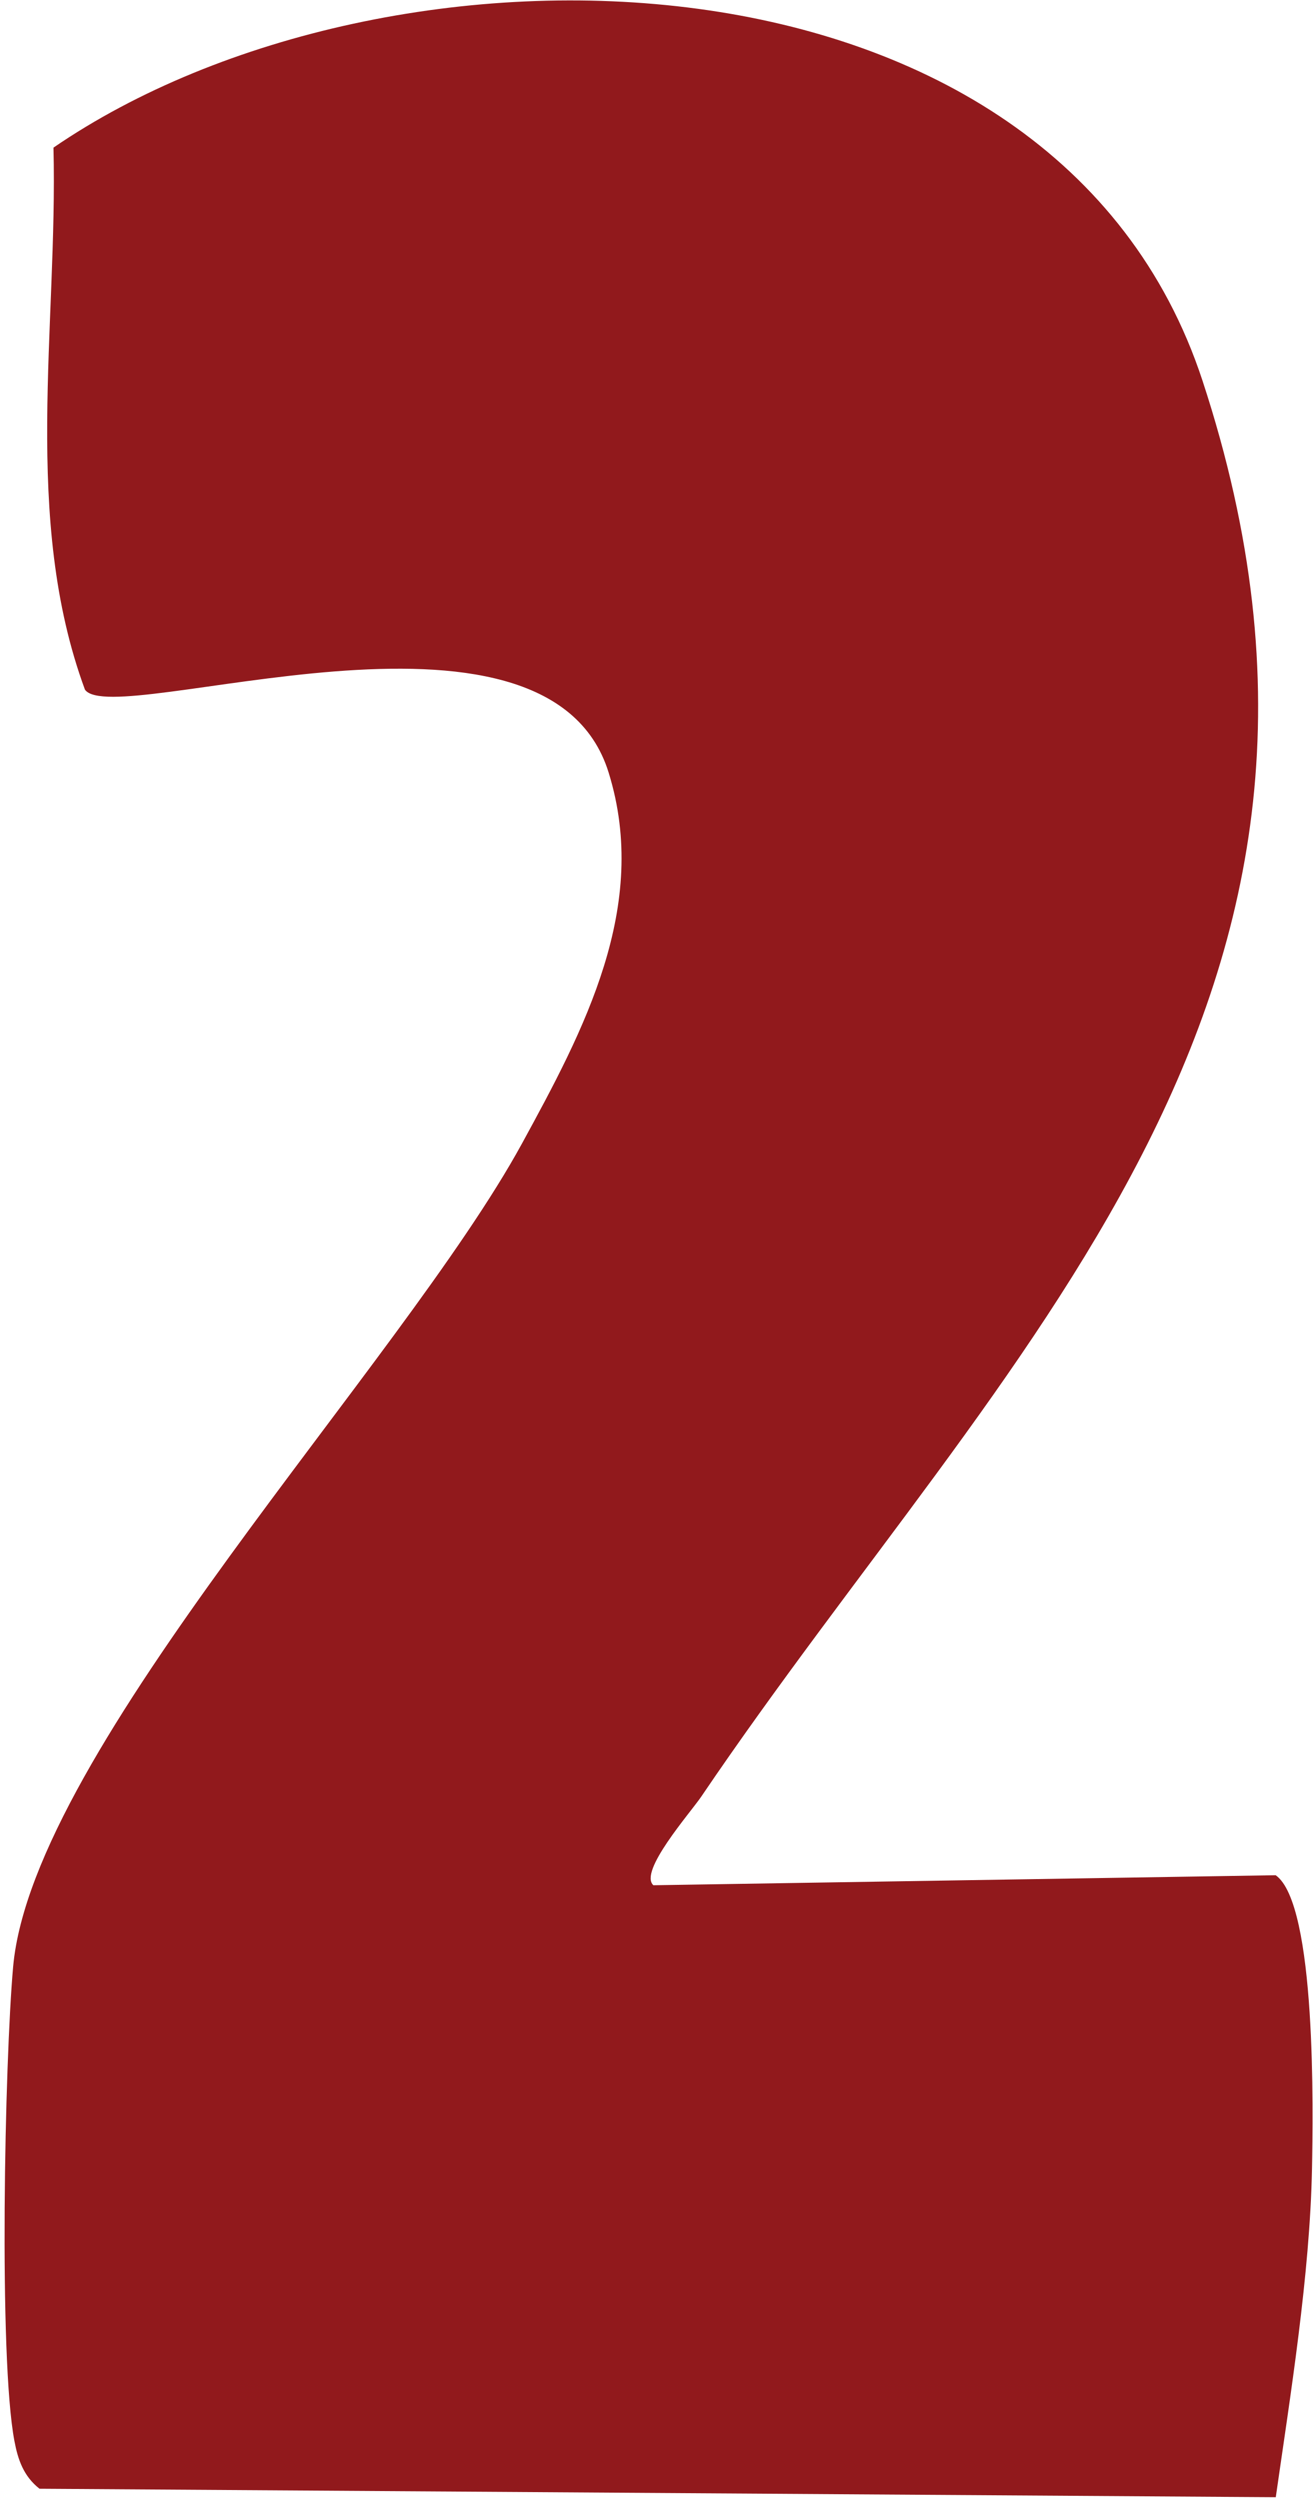 <svg xmlns="http://www.w3.org/2000/svg" fill="none" viewBox="0 0 249 474" height="474" width="249">
<path fill="#91191C" d="M123.92 357.44L241.92 355.54C249.69 360.98 249.01 400.76 248.81 411.2C248.42 431.3 244.69 454.27 241.94 473.47L7.49 471.86C4.49 469.5 3.41 466.41 2.73 462.79C-0.27 446.96 0.89 390.78 2.49 372.89C6.19 331.63 76.12 258.65 98.98 216.83C110.68 195.41 123.3 171.85 115.42 146.47C103.65 108.54 21.6 138.53 16.11 130.76C4.15 98.32 10.97 62.06 10.14 27.99C73.71 -15.58 199.94 -13.34 228.04 72.16C266.82 190.17 190.47 255.76 133 340.62C130.88 343.75 121.01 354.9 123.93 357.46L123.92 357.44Z"></path>
</svg>

